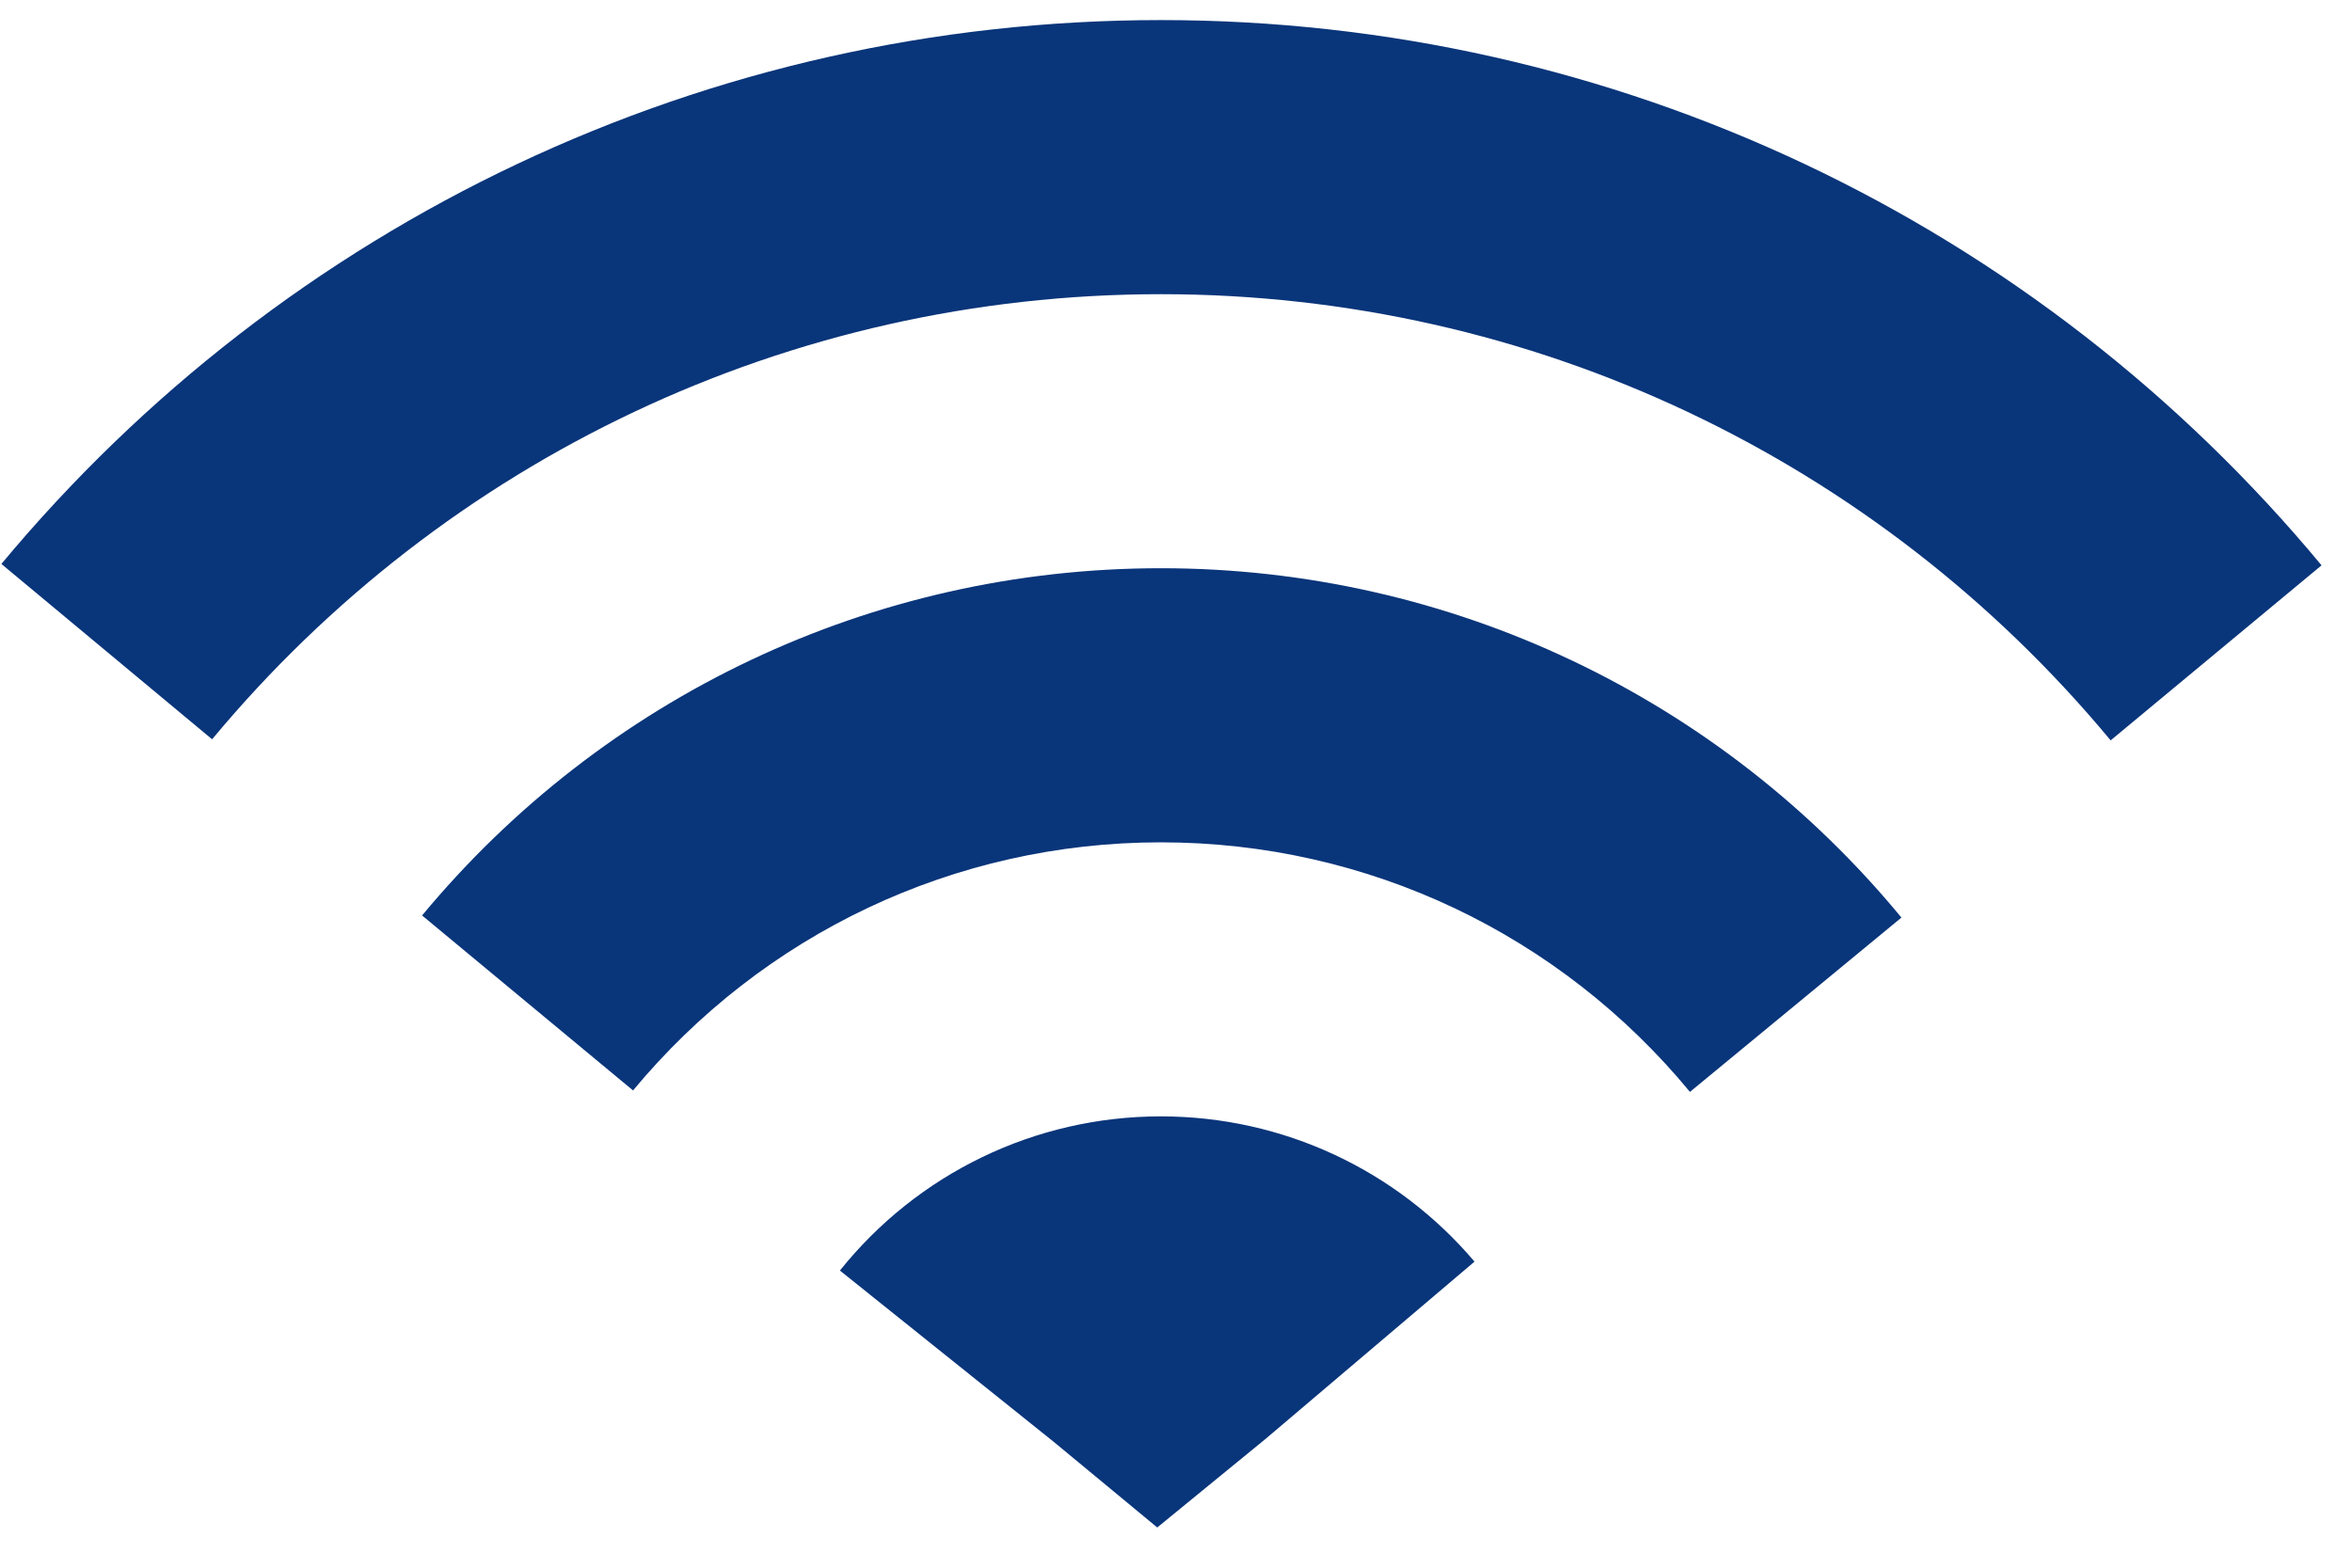 <?xml version="1.0" encoding="UTF-8"?>
<svg width="39px" height="26px" viewBox="0 0 39 26" version="1.1" xmlns="http://www.w3.org/2000/svg" xmlns:xlink="http://www.w3.org/1999/xlink">
    <!-- Generator: Sketch 54.1 (76490) - https://sketchapp.com -->
    <title>Group 2</title>
    <desc>Created with Sketch.</desc>
    <g id="Page-1" stroke="none" stroke-width="1" fill="none" fill-rule="evenodd">
        <g id="Homepage" transform="translate(-507, -1355)">
            <g id="Common-Resources" transform="translate(369, 894)">
                <g id="Resources" transform="translate(0, 72)">
                    <g id="Wi-Fi" transform="translate(0, 322)">
                        <g id="Padding-Group-2" transform="translate(64, 31)">
                            <g id="Stacked-Group">
                                <g id="Net-ID-Icon" transform="translate(45, 0)">
                                    <g id="Group-2" transform="translate(28.252, 28)">
                                        <rect id="bound" x="0" y="0" width="40" height="40"></rect>
                                        <path d="M32.277,23.218 L28.77,26.109 C26.622,23.505 23.438,21.97 19.997,21.97 C16.568,21.97 13.393,23.495 11.245,26.085 L7.747,23.183 C10.749,19.563 15.201,17.424 19.997,17.424 C24.81,17.424 29.275,19.577 32.277,23.218 Z M39.243,17.376 L35.746,20.279 C31.881,15.623 26.166,12.879 19.997,12.879 C13.838,12.879 8.13,15.615 4.265,20.261 L0.771,17.353 C5.49,11.681 12.473,8.333 19.997,8.333 C27.532,8.333 34.524,11.69 39.243,17.376 Z" id="Combined-Shape" fill="#09357A" fill-rule="nonzero"></path>
                                        <path d="M25.198,28.924 L21.732,31.865 L19.937,33.333 L18.222,31.914 L14.675,29.072 C15.959,27.469 17.902,26.515 19.997,26.515 C22.025,26.515 23.912,27.408 25.198,28.924 Z" id="Oval-21" fill="#09357A"></path>
                                    </g>
                                </g>
                            </g>
                        </g>
                    </g>
                </g>
            </g>
        </g>
    </g>
</svg>
